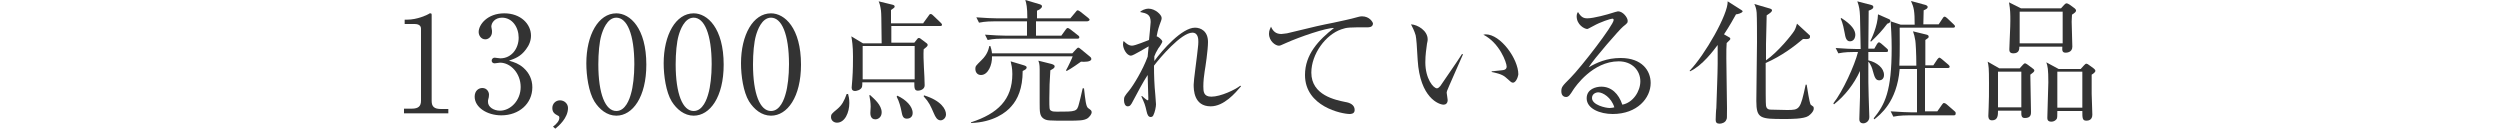<?xml version="1.0" encoding="utf-8"?>
<!-- Generator: Adobe Illustrator 24.3.0, SVG Export Plug-In . SVG Version: 6.00 Build 0)  -->
<svg version="1.1" id="レイヤー_1" xmlns="http://www.w3.org/2000/svg" xmlns:xlink="http://www.w3.org/1999/xlink" x="0px"
	 y="0px" viewBox="0 0 750 38.6" style="enable-background:new 0 0 750 38.6;" xml:space="preserve">
<style type="text/css">
	.st0{fill:none;}
	.st1{fill:#333333;}
</style>
<rect y="1" class="st0" width="750" height="36.6"/>
<g>
	<g>
		<path class="st1" d="M121.3,32.6h2.2c2.1,0,2.8-0.8,2.8-2.4V8.6c0-1.2-1.2-1.4-1.9-1.4h-3V5.9h0.7c3.1,0,6-1.4,6.5-1.7
			C128.8,4,129,4,129.1,4c0.4,0,0.4,0.2,0.4,0.6v25.7c0,1.7,0.8,2.4,2.8,2.4h2.2v1.3h-13.3V32.6z"/>
		<path class="st1" d="M157,20.3c1.8,1.6,2.7,3.6,2.7,5.9c0,4.9-4,8.4-9.3,8.4c-4.3,0-8-2.4-8-5.6c0-1.8,1.2-2.6,2.3-2.6
			c1.4,0,2,1.2,2,2c0,0.6-0.1,1-0.2,1.3c-0.1,0.2-0.1,0.5-0.1,0.9c0,1.5,1.7,2.6,3.6,2.6c3.1,0,6.2-3,6.2-7.1c0-4.1-3-7.3-6.2-7.3
			c-0.2,0-1.4,0.2-1.6,0.2c-0.6,0-0.9-0.4-0.9-0.8c0-0.5,0.4-0.9,0.9-0.9c0.2,0,1.4,0.2,1.7,0.2c3.4,0,5.5-3,5.5-6.2
			c0-3.1-1.9-6-5-6c-2.1,0-3.2,1.5-3.2,2.7c0,0.2,0.1,0.4,0.1,0.6c0.1,0.3,0.1,0.7,0.1,1c0,1.2-0.9,2.2-2,2.2c-1.3,0-2-1.2-2-2.2
			c0-2.2,2.6-5.6,7.7-5.6c4.9,0,8,3.2,8,6.7c0,1.4-0.5,2.8-1.5,4.1c-1.6,2.2-3.4,2.8-5.1,3.4C154.4,18.7,155.6,19.1,157,20.3z"/>
		<path class="st1" d="M165.9,38c1.1-0.8,1.9-1.8,1.9-2.6c0-0.2,0-0.6-0.4-0.7c-1-0.5-1.7-1-1.7-2.3c0-1.3,1-2.3,2.3-2.3
			c1.3,0,2.4,1,2.4,2.3c0,3-2.8,5.4-3.8,6.2L165.9,38z"/>
		<path class="st1" d="M184.9,34.7c-2.8,0-5.1-1.9-6.6-4.3c-1.7-2.8-2.4-7.7-2.4-11.4c0-8.5,3.6-15,9-15c4.1,0,9,4.4,9,15.4
			C193.9,29.1,189.8,34.7,184.9,34.7z M180.4,10.6c-0.6,2-0.9,5.4-0.9,8.7c0,8.9,2.1,14,5.4,14c2.8,0,4-3.7,4.4-5.2
			c0.6-2,1-5.4,1-8.8c0-9.1-2.2-14-5.4-14C182.1,5.3,180.8,9.2,180.4,10.6z"/>
		<path class="st1" d="M208.1,34.7c-2.8,0-5.1-1.9-6.6-4.3c-1.7-2.8-2.4-7.7-2.4-11.4c0-8.5,3.6-15,9-15c4.1,0,9,4.4,9,15.4
			C217.1,29.1,213,34.7,208.1,34.7z M203.6,10.6c-0.6,2-0.9,5.4-0.9,8.7c0,8.9,2.1,14,5.4,14c2.8,0,4-3.7,4.4-5.2c0.6-2,1-5.4,1-8.8
			c0-9.1-2.2-14-5.4-14C205.3,5.3,204,9.2,203.6,10.6z"/>
		<path class="st1" d="M231.3,34.7c-2.8,0-5.1-1.9-6.6-4.3c-1.7-2.8-2.4-7.7-2.4-11.4c0-8.5,3.6-15,9-15c4.1,0,9,4.4,9,15.4
			C240.3,29.1,236.2,34.7,231.3,34.7z M226.8,10.6c-0.6,2-0.9,5.4-0.9,8.7c0,8.9,2.1,14,5.4,14c2.8,0,4-3.7,4.4-5.2
			c0.6-2,1-5.4,1-8.8c0-9.1-2.2-14-5.4-14C228.5,5.3,227.2,9.2,226.8,10.6z"/>
		<path class="st1" d="M254.4,28.1c0.2,0.7,0.4,1.5,0.4,2.8c0,2.8-1.3,5.9-3.7,5.9c-1,0-1.8-0.7-1.8-1.7c0-0.8,0.2-1,1.9-2.4
			c1.4-1.2,2-2.3,2.8-4.5H254.4z M277,6.9l1.6-2.2c0.1-0.2,0.3-0.5,0.6-0.5c0.3,0,0.6,0.3,0.7,0.4l2.3,2.2c0.2,0.2,0.4,0.4,0.4,0.6
			c0,0.4-0.3,0.4-0.6,0.4h-14.6v5h6.9l0.8-1c0.2-0.3,0.3-0.4,0.6-0.4c0.2,0,0.4,0.1,0.6,0.3l1.6,1.2c0.3,0.2,0.4,0.4,0.4,0.6
			c0,0.4-0.4,0.6-1.2,1.3c-0.2,3,0.3,7.8,0.3,10.8c0,1.3-1.5,1.6-2,1.6c-1.1,0-1.1-0.8-1.1-2.5h-15.6c0,0.5,0,1-0.1,1.4
			c-0.4,1-1.8,1.2-2.1,1.2c-0.6,0-1-0.3-1-1c0-0.4,0.2-2.2,0.2-2.5c0.2-2.8,0.2-5.2,0.2-6.9c0-3.1-0.3-4.9-0.5-6l3.5,2.1h5.6
			c-0.1-8.4-0.1-8.6-0.2-9.8c-0.2-1.4-0.4-2.1-0.7-2.8l4.1,1c0.4,0.1,0.7,0.2,0.7,0.6c0,0.3-0.4,0.5-1.1,1v4H277z M258.8,13.8v10
			h15.6v-10H258.8z M261,28.5c1.2,1.1,3.5,3,3.5,5.2c0,1.4-1,2.1-1.9,2.1c-0.6,0-1.5-0.3-1.5-1.9c0-0.3,0.1-1.7,0.1-1.9
			c0-1.2-0.2-2.3-0.4-3.4L261,28.5z M269.2,28.7c2.6,1.2,4.6,3.2,4.6,5.2c0,1.3-1,1.7-1.7,1.7c-1.2,0-1.4-0.8-1.7-2.4
			c-0.2-1-0.6-2.7-1.4-4.2L269.2,28.7z M277.2,28.6c5.2,1.6,6.6,4.2,6.6,5.7c0,1.2-1,1.8-1.6,1.8c-1.1,0-1.6-1.1-2-2
			c-1.1-2.5-1.4-3.3-3.1-5.2L277.2,28.6z"/>
		<path class="st1" d="M306.8,21.3c0,5.2-1.5,8.5-3.4,10.6c-1.5,1.8-5.4,4.8-12.1,5v-0.2c8-2.6,12.4-6.8,12.4-14.5
			c0-1.8-0.3-2.9-0.5-3.8l4,1.2c0.6,0.2,0.8,0.4,0.8,0.6C308,20.7,307.6,20.9,306.8,21.3z M324.3,18.5c-0.7,0.5-2.8,2-4.3,2.8
			l-0.2-0.2c0.5-0.8,2-4,2-4.2h-24.2c0.1,2.6-1.2,5.6-3.3,5.6c-1.3,0-1.7-1.1-1.7-1.8c0-0.9,0.2-1,1.8-2.6c2-1.9,2.2-3.6,2.4-4.3
			h0.3c0.2,0.6,0.4,1.2,0.5,2.2h24.1l1.2-1.3c0.3-0.3,0.4-0.4,0.6-0.4c0.2,0,0.3,0.1,0.7,0.4l2.8,2.3c0.4,0.3,0.4,0.6,0.4,0.7
			C327.4,18.6,325.2,18.6,324.3,18.5z M326,6.4h-15.2c0,0.5,0,3.6,0,4.3h7.6l1.3-1.8c0.2-0.3,0.4-0.5,0.6-0.5c0.2,0,0.4,0.1,0.8,0.4
			l2.3,1.8c0.3,0.2,0.4,0.4,0.4,0.6c0,0.4-0.4,0.4-0.6,0.4h-22.2c-1,0-2.9,0-4.7,0.4l-0.8-1.6c2.5,0.2,5,0.3,6.2,0.3h6.4V6.4h-9.7
			c-0.7,0-2.8,0-4.7,0.4l-0.8-1.6c2.5,0.2,5,0.3,6.2,0.3h9.1c0-3.5-0.3-4.4-0.6-5.5l4.4,1.3c0.2,0.1,0.6,0.2,0.6,0.6
			c0,0.6-1,1.1-1.5,1.3v2.3h10l1.6-1.9c0.3-0.4,0.4-0.5,0.6-0.5c0.2,0,0.4,0.1,0.8,0.4l2.4,1.9c0.2,0.2,0.4,0.4,0.4,0.6
			C326.6,6.4,326.2,6.4,326,6.4z M326.4,35.4c-1.1,0.8-2.7,0.8-6.1,0.8c-5.8,0-6.2,0-7.2-0.6c-1.2-0.8-1.2-2-1.2-4.7
			c0-1.6,0-8.6,0-10.1c0-1.6-0.2-2-0.4-2.6l4,1c0.6,0.2,0.9,0.4,0.9,0.7c0,0.5-0.4,0.7-1.3,1.2c-0.2,2.8-0.3,5.6-0.3,8.4
			c0,3.1,0,3.4,0.5,3.7c0.4,0.3,1.2,0.3,1.8,0.3c5.7,0,6,0,6.6-2.4c0.3-1.2,0.5-1.8,1.1-4.6l0.4,0c0.4,3.6,0.6,5.4,1.2,5.9
			c0.2,0.1,0.8,0.6,0.9,0.7c0.1,0.2,0.2,0.3,0.2,0.5C327.5,34.4,326.8,35,326.4,35.4z"/>
		<path class="st1" d="M363.2,31.9c-5.1,0-5.1-5.1-5.1-6.5s0.9-7.5,1-8.7c0.2-2.1,0.4-3,0.4-4.1c0-0.8,0-2.8-1.8-2.8
			c-3.3,0-9.7,7.5-11.5,9.9c0,3,0.1,5.8,0.4,8.8c0,0.2,0.2,2.8,0.2,2.8c0,0.7-0.3,2.3-0.8,3.3c-0.2,0.4-0.5,0.5-0.8,0.5
			c-0.7,0-1-0.7-1.2-1.6c-0.5-2.2-0.6-2.4-1.6-4.6l0.2-0.1c0.3,0.3,1.5,1.3,1.7,1.3c0.2,0,0.2-0.2,0.2-0.5c0-0.6-0.2-6-0.2-7.1
			c-1.4,2.1-3,5.2-4.4,7.8c-0.6,1.2-0.9,1.6-1.6,1.6c-0.8,0-1.1-1-1.1-1.8c0-1,0.1-1.2,1.6-3c1.2-1.5,4-6,5.5-10.1
			c0-0.6,0.2-1.8,0.3-3.1c-0.8,0.4-4.6,2.8-5.3,2.8c-1.3,0-2.4-2.1-2.4-3.4c0-0.5,0.1-0.8,0.2-1c0.5,0.5,1.4,1.4,2.5,1.4
			c1,0,4.2-1.4,5.1-1.7c0.1-0.7,0.5-5.3,0.5-5.4c0-2.3-1.2-2.6-3.2-3c0.4-0.4,1.4-1,2.6-1c1.9,0,3.9,1.8,3.9,2.8
			c0,0.5-0.2,0.9-0.6,2c-0.2,0.6-0.5,1.3-0.9,3.5c0.3,0,1.7,1,1.7,1.6c0,0.2-0.7,1.4-1.2,2c-0.6,1-1,1.8-1.2,2.4c0,0.4,0,0.6,0,1.4
			c2.4-3.3,8.3-10,12.2-10c1.7,0,3.9,1,3.9,4.3c0,2.4-0.8,7.7-1,8.8c-0.2,1.2-0.4,3-0.4,4.5c0,1.6,0.1,3.1,2.4,3.1
			c2.8,0,7.2-2.1,8.7-3.3l0.2,0.2C370.6,27.9,367.2,31.9,363.2,31.9z"/>
		<path class="st1" d="M410.2,8.2c-5.5,0-6.1,0-7.8,0.6c-4.7,1.6-9,7.4-9,13c0,6.8,7.3,8.2,10.2,8.8c1.3,0.2,2.8,0.8,2.8,2.4
			c0,1.2-1.2,1.2-1.5,1.2c-2.3,0-13.4-2.2-13.4-11.7c0-6.2,4.1-10.5,8.7-14.1c-2.3-0.1-10.4,2.7-14.4,4.5c-1.7,0.8-1.8,0.8-2.2,0.8
			c-0.9,0-2.9-1.3-2.9-3.6c0-1,0.4-1.6,0.6-2.1c0.6,1.4,1.5,2.2,3.1,2.2c0.5,0,1.3-0.2,1.7-0.2c9-2.2,10-2.4,14-3.2
			c2.3-0.5,5.2-1.1,6.9-1.6c0.3-0.1,1.1-0.3,1.6-0.3c2.3,0,3.3,1.8,3.3,2.2C411.8,8.2,410.7,8.2,410.2,8.2z"/>
		<path class="st1" d="M434.1,27.3c0,0.2-0.1,0.3-0.1,0.5c0,0.3,0.3,1.8,0.3,2.2c0,1-0.6,1.4-1.2,1.4c-1.4,0-7.1-2-7.8-13.4
			c-0.2-4-0.4-6.5-0.6-7.4c-0.4-1.4-1-2.5-1.4-3.3c2,0.1,5,1.9,5,4.5c0,0.3,0,0.5-0.2,1.3c-0.2,1.5-0.5,3.4-0.5,5.6
			c0,4.9,2.4,7.8,3.5,7.8c0.4,0,0.8-0.5,1-0.7c1.8-2.7,4.8-6.9,6.5-9.6l0.3,0.1C438.4,17.5,434.2,26.9,434.1,27.3z M453.9,24.8
			c-0.5,0-0.6-0.2-2.2-1.6c-1.1-1-3.2-1.4-4.2-1.6v-0.2c0.6-0.1,3.3-0.3,3.6-0.4c0.5-0.1,0.9-0.4,0.9-1c0-1.2-2.1-7.1-7-9.6
			c0.3,0,0.4-0.1,0.7-0.1c4.5,0,9.8,7.4,9.8,12C455.3,23.6,454.6,24.8,453.9,24.8z"/>
		<path class="st1" d="M483.8,34.2c-3.8,0-7.8-1.6-7.8-4.7c0-2.8,2.8-3.5,4.4-3.5c3,0,5.2,2.1,6.3,5.4c3.2-0.6,5.4-4,5.4-7
			c0-3.2-2.4-6-6.5-6c-7.8,0-13,7.6-13.6,8.5c-1,1.6-1.4,2.2-2.2,2.2c-0.5,0-1.4-0.3-1.4-1.7c0-1.3,0.3-1.6,2.7-4
			c3.2-3.2,13-15.9,13-17.4c0-0.2-0.1-0.4-0.4-0.4c-0.5,0-3.6,1-5.7,2.2c-0.1,0-1.6,0.9-1.8,0.9c-0.9,0-3.2-1.3-3.2-3.8
			c0-0.7,0.2-1,0.4-1.3c0.9,1.5,1.6,1.9,2.8,1.9c1.9,0,6.2-1.2,7.4-1.6c0.3-0.1,1.6-0.5,1.8-0.5c1.5,0,2.9,1.9,2.9,2.8
			c0,0.6,0,0.7-1.4,1.8c-1,0.8-8.7,9.6-10.3,12.2c2.4-1.4,5.4-2.8,9.6-2.8c6.4,0,9,3.8,9,7.5C495.2,29.4,491.2,34.2,483.8,34.2z
			 M479.5,27.7c-0.8,0-1.9,0.5-1.9,1.7c0,2.1,4.1,3,5.3,3c0.6,0,0.9-0.1,1.4-0.2C483.4,29.2,480.8,27.7,479.5,27.7z"/>
		<path class="st1" d="M520.8,4.3c-0.8,1.4-1.8,3.3-3.6,6l1.4,0.8c0.2,0.1,0.5,0.2,0.5,0.6c0,0.2-0.6,0.7-1.1,1.2
			c-0.1,1.2-0.1,2.2-0.1,4.6c0,2.4,0.2,12.9,0.2,15c0,3,0,3.1-0.2,3.4c-0.3,0.9-1.4,1.2-2,1.2c-0.8,0-1.2-0.3-1.2-1.1
			c0-0.6,0.1-3.1,0.2-3.6c0.1-3.6,0.4-10.4,0.4-13.3v-5.6c-1.2,1.6-4.6,6.2-8.3,7.9l-0.1-0.2c4.5-4.6,11.6-17,11.4-20.8l4.1,2.6
			c0.2,0.1,0.4,0.3,0.4,0.4C522.6,4,521.1,4.3,520.8,4.3z M542.5,34.8c-1.4,0.9-5.3,0.9-7.2,0.9c-7.2,0-8.4-0.1-8.4-5.4
			c0-2.8,0.2-15.2,0.2-17.7c0-2.2,0-7.4-0.1-8.8c-0.1-1.2-0.4-2-0.7-2.6l4.8,1.4c0.2,0.1,0.5,0.2,0.5,0.5c0,0.4-0.5,0.8-1.6,1.5
			c0,1.4-0.2,7.4-0.2,8.6c0,2.8,0,3.1,0,4.9c3.6-2.5,7.7-7.6,8.5-8.9c0.4-0.7,0.6-1.4,0.8-2.1l3.7,3.4c0.2,0.1,0.2,0.3,0.2,0.5
			c0,0.6-0.3,0.8-2.1,0.7c-2.6,2.2-6.4,5.1-11.2,7.2c0,8.9,0,12.1,0.1,12.8c0.2,1.2,1,1.2,1.9,1.2c0.7,0,3.8,0.1,4.4,0.1
			c3.8,0,4-0.1,5.6-7.6h0.3c0.2,1.2,0.8,5.3,1.2,6c0.1,0.1,0.7,0.5,0.8,0.6c0.1,0.1,0.1,0.2,0.1,0.4
			C544.2,32.5,544.2,33.6,542.5,34.8z"/>
		<path class="st1" d="M565.9,15.6h-5.4v2.5c2.6,0.6,4.7,2.3,4.7,4.4c0,1.2-0.8,1.6-1.4,1.6c-1.1,0-1.4-0.8-2-3c0-0.2-0.6-2-1.3-2.6
			c0,6.1,0,7,0.1,10.4c0,1,0.2,5.4,0.2,6.2c0,1.4-1.2,1.9-1.8,1.9c-1.2,0-1.2-1-1.2-1.3c0-1.1,0.2-5.7,0.2-6.6c0-1.2,0-6.7,0-7.8
			c-1.8,3.9-4.5,7.4-7.8,10L550,31c2.8-3.5,6.4-11.4,7.4-15.4h-1.2c-0.8,0-2.8,0-4.7,0.4l-0.8-1.6c2.5,0.2,5,0.3,6.2,0.3h1.3
			c0-1.6-0.2-8.5-0.2-9.9c-0.1-1.9-0.2-2.7-0.8-4.4l4.2,1.1c0.4,0.1,0.6,0.3,0.6,0.6c0,0.4-0.3,0.7-1.4,1.1v0.5
			c0,1.7-0.1,9.3-0.1,10.9h1.8l0.8-1.4c0.2-0.3,0.4-0.5,0.6-0.5c0.2,0,0.4,0.2,0.7,0.4l1.6,1.4c0.2,0.2,0.4,0.3,0.4,0.6
			C566.5,15.5,566.2,15.6,565.9,15.6z M555,12.4c-1.2,0-1.4-1.4-1.6-2.5c-0.2-1-0.5-2.9-1.2-4.3l0.2-0.2c3.1,2,4.2,3.6,4.2,5.1
			C556.5,12.2,555.4,12.4,555,12.4z M566.2,7.1c-1.6,2.1-2.6,3.2-4.9,5.4l-0.2-0.2c0.3-0.6,2.2-4.4,2.3-8l3.2,1.4
			c0.4,0.2,0.5,0.2,0.5,0.6C567.1,6.8,566.6,7,566.2,7.1z M586.2,34.6h-13.5c-0.4,0-2.9,0-4.7,0.4l-0.8-1.6c2.7,0.2,5.5,0.3,6.2,0.3
			h1.7v-13h-5.2c-0.8,10-6,13.8-7.6,15.1l-0.2-0.3c3.4-4.2,5.4-8.1,5.4-21.1c0-3.6-0.2-6.2-0.3-8l3,1h4.2c0-4-0.2-5.1-1.1-7.1
			l4.4,1.2c0.5,0.2,0.6,0.4,0.6,0.6c0,0.4-0.3,0.6-1.2,1c0,0.7-0.1,3.6-0.1,4.2h4.6l1.2-1.8c0.2-0.3,0.3-0.5,0.6-0.5
			c0.2,0,0.6,0.3,0.8,0.5l1.9,1.8c0.2,0.2,0.4,0.4,0.4,0.6c0,0.4-0.4,0.4-0.6,0.4h-16c0,1.8,0.1,7.8-0.1,11.4h5.1
			c0-3.8-0.2-6.9-0.3-7.5c-0.2-1.2-0.4-2-0.7-2.8l4.1,1c0.3,0.1,0.6,0.2,0.6,0.6c0,0.3-0.1,0.4-1,1v7.6h2.4l1.2-1.8
			c0.2-0.2,0.4-0.5,0.6-0.5c0.2,0,0.4,0.2,0.7,0.4l2,1.7c0.2,0.2,0.4,0.4,0.4,0.6c0,0.4-0.4,0.4-0.6,0.4h-6.8v13h3.7l1.4-2
			c0.2-0.3,0.4-0.5,0.6-0.5c0.2,0,0.6,0.2,0.8,0.4l2.3,2c0.2,0.2,0.4,0.3,0.4,0.6C586.8,34.5,586.4,34.6,586.2,34.6z"/>
		<path class="st1" d="M609.1,22.4c0,1.8,0.2,9.6,0.2,11.2c0,0.6,0,1.8-1.8,1.8c-0.9,0-1.2-0.4-1.1-2.2h-7c0,1.3,0,2.9-1.8,2.9
			c-1.1,0-1.1-1-1.1-1.4c0-0.4,0.1-2.1,0.1-2.5c0.1-1.9,0.1-4.4,0.1-7.2c0-4.7-0.1-5.2-0.4-6.5l3.5,2h6.1l1-1.1
			c0.2-0.2,0.4-0.4,0.6-0.4s0.5,0.2,0.8,0.4l1.6,1.2c0.3,0.2,0.4,0.4,0.4,0.6C610.3,21.5,609.8,21.9,609.1,22.4z M606.4,21.5h-7
			v10.7h7V21.5z M621.6,4.4c0,0.6-0.1,1.2-0.1,2.1c0,1.2,0.2,6.4,0.2,7.5c0,1.8-1.8,1.8-2,1.8c-1,0-1.1-0.6-1-1.8h-12.9
			c0,0.7,0,2-1.8,2c-1.2,0-1.2-0.8-1.2-1.2c0-0.8,0.1-2,0.1-2.7c0-0.9,0.2-3.6,0.2-5.9c0-2,0-3.2-0.4-5.5l3.6,1.8h12l0.9-1
			c0.3-0.3,0.5-0.5,0.8-0.5c0.2,0,0.4,0.1,0.9,0.4l1.5,1.1c0.2,0.2,0.4,0.4,0.4,0.6C622.9,3.5,622.4,3.9,621.6,4.4z M618.8,3.5
			h-12.9V13h12.9V3.5z M627.5,22.4l0,5.7c0,0.2,0.2,6.1,0.2,6.3c0,1.7-1.3,1.8-1.8,1.8c-1.2,0-1.2-0.8-1.2-2.9h-7.5
			c0,1.4,0,2.1-0.2,2.4c-0.4,0.5-0.9,0.8-1.6,0.8c-1.2,0-1.2-0.8-1.2-1.2c0-1.7,0.3-9.1,0.3-10.6c0-4-0.2-4.8-0.6-6l3.7,2h6.6l1-1.1
			c0.3-0.3,0.5-0.5,0.7-0.5c0.2,0,0.6,0.2,0.8,0.4l1.5,1.1c0.2,0.2,0.4,0.4,0.4,0.6C628.7,21.5,628.2,22,627.5,22.4z M624.7,21.5
			h-7.5v10.8h7.5V21.5z"/>
	</g>
</g>
</svg>
